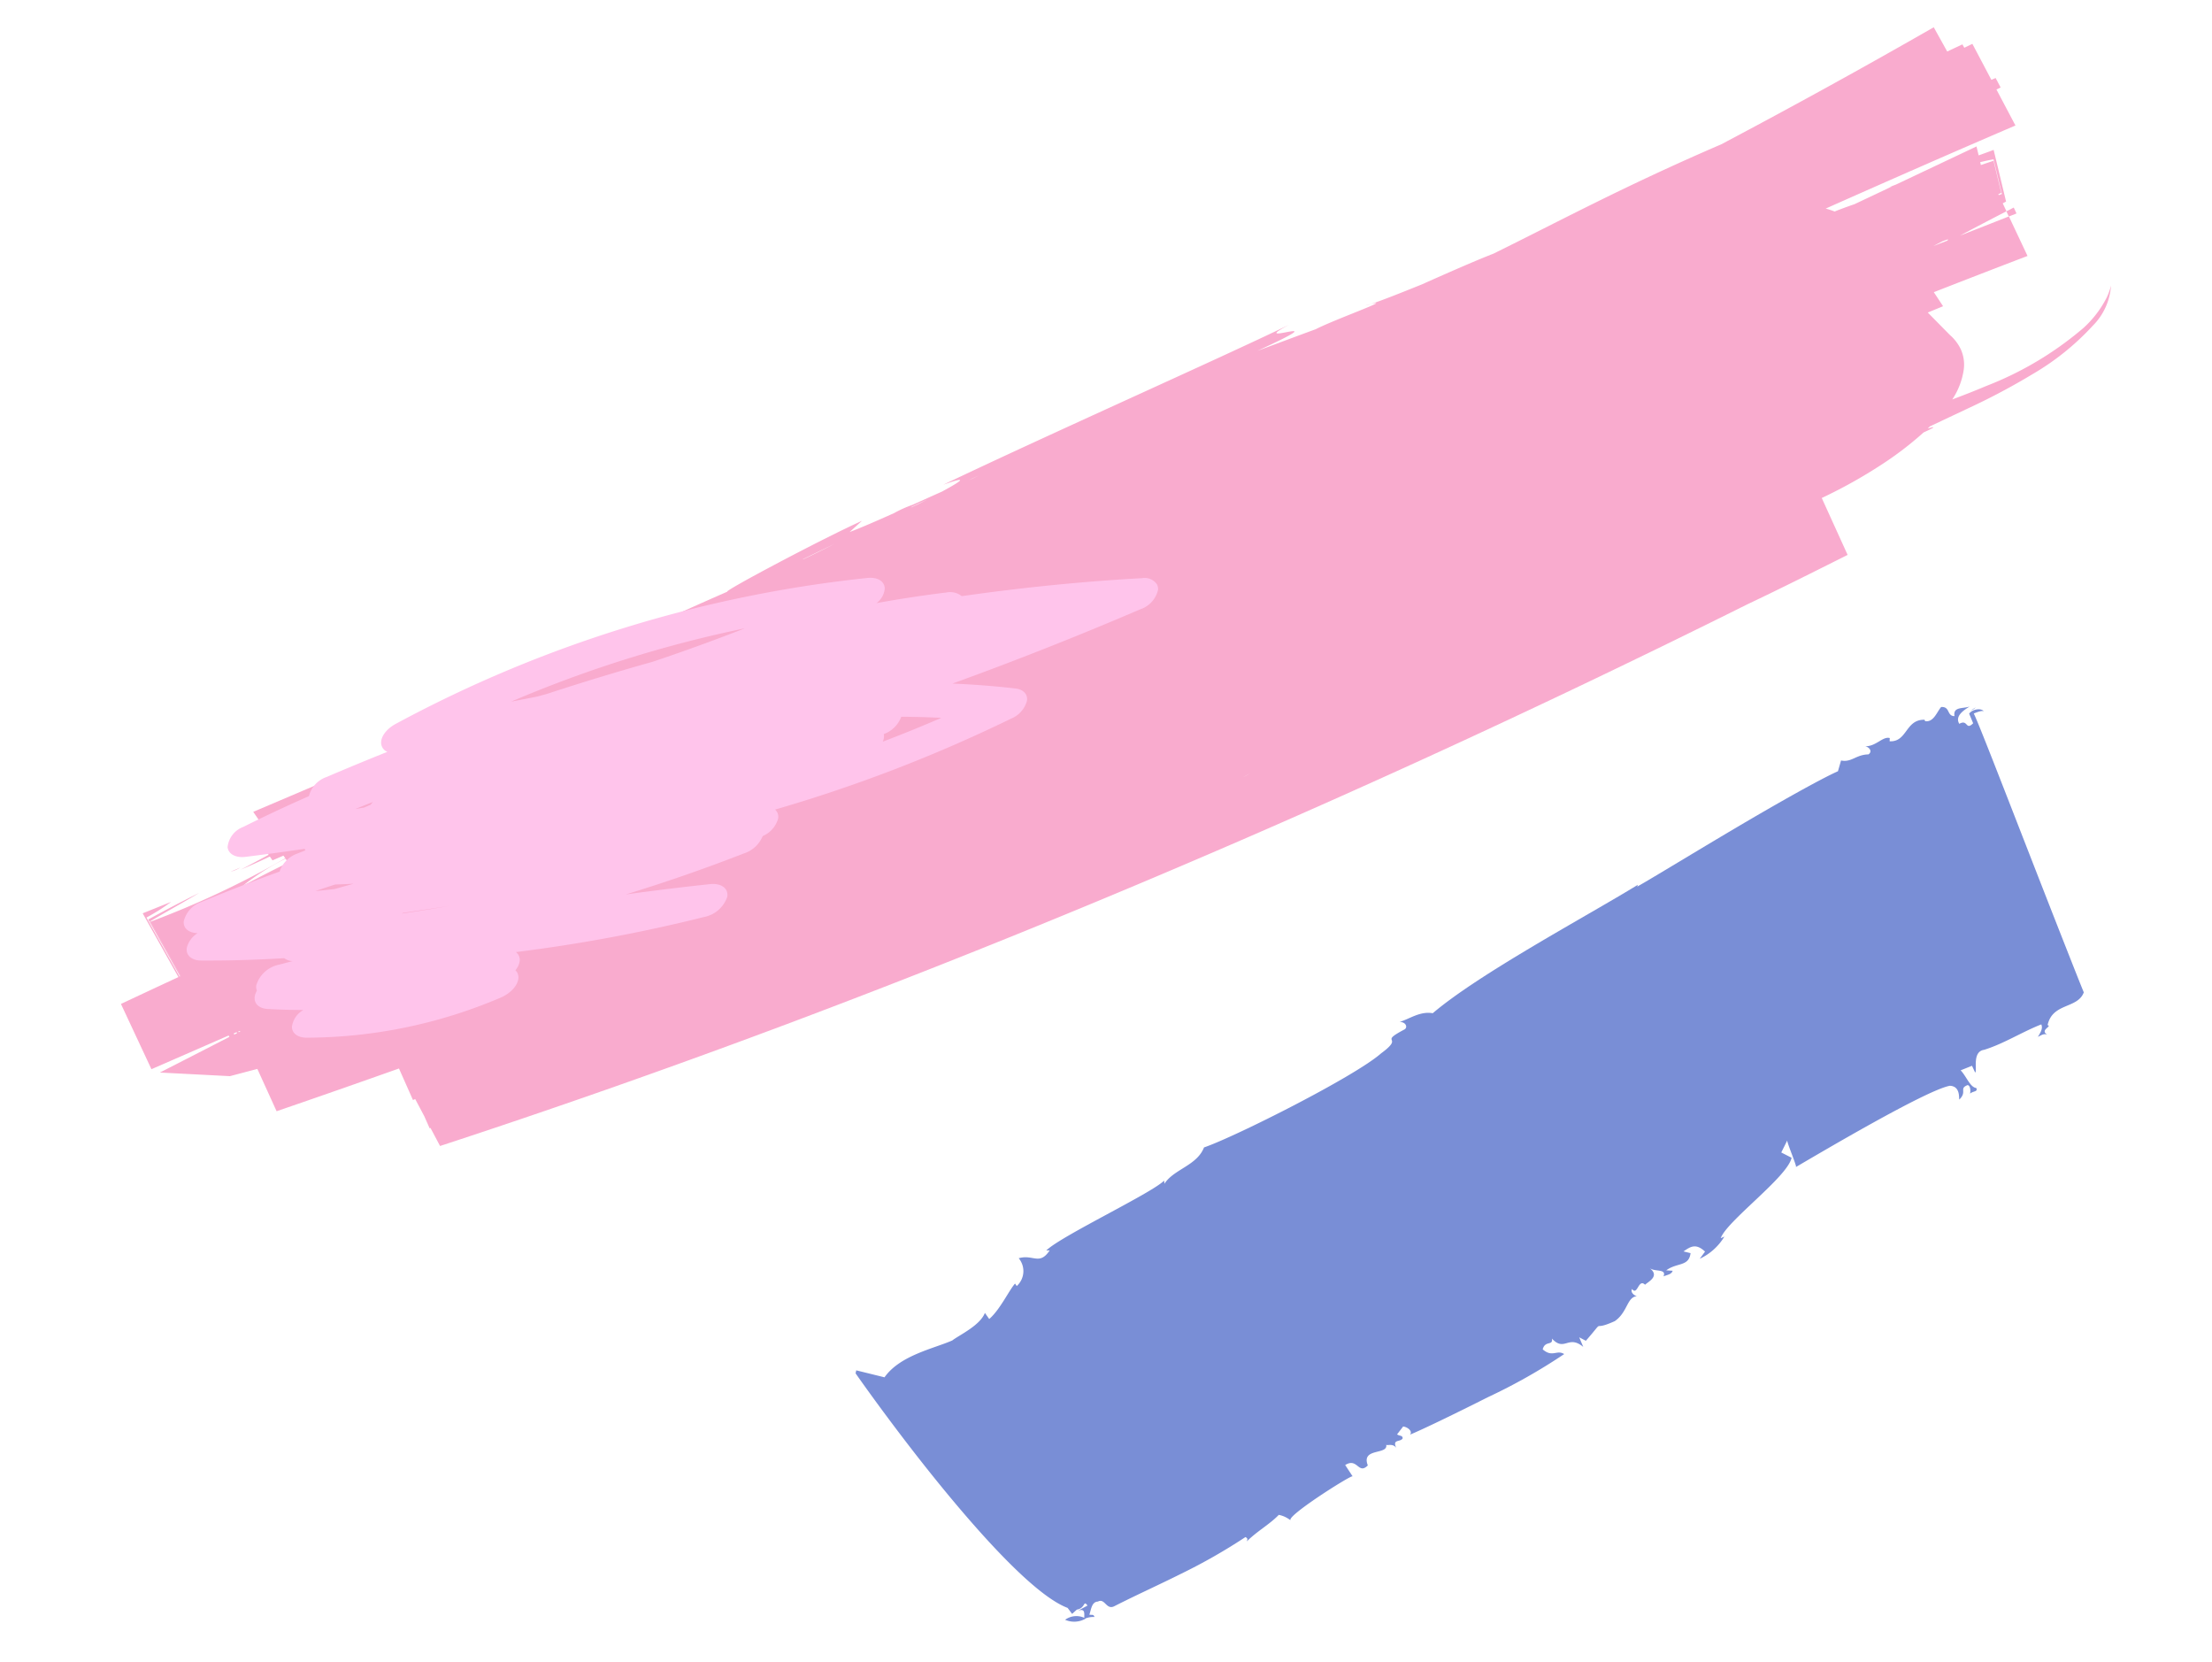 <svg xmlns="http://www.w3.org/2000/svg" width="192.813" height="144.815" viewBox="0 0 192.813 144.815"><g transform="translate(-4123.25 4339.425) rotate(-106)"><path d="M2665.531,131.192a1.97,1.97,0,0,0-.391,1.756,1.664,1.664,0,0,0,.391-1.756" transform="translate(207.986 5078.775)" fill="#798ed6"/><path d="M2665.143,133.679l.011,0a.074.074,0,0,1,0-.021l-.011.016" transform="translate(207.973 5078.06)" fill="#798ed6"/><path d="M2742.848,269.291c-.038-.141-.081-.3-.123-.467a.885.885,0,0,0,.123.467" transform="translate(185.221 5038.889)" fill="#798ed6"/><path d="M2670.632,154.185l1.119-.349c.354,1.232-1.157.849-.574,1.887,1.675-.152.357,1.961,1.291,2.039-.126.038-.021.617-.517.766.891-.149.354.5.666.773.27.039.227-.19.456-.382l.515.7c-.188.42-.666.684-.848.373.121,1.12.67,4.292,1.271,7.46a49.713,49.713,0,0,0,1.774,7.4c.573-.512-.036-1.074.911-1.687.717.417.02.963.683,1.03-1.451.74-.034,1.459-1.451,2.426l.9-.108-.45.474c1.539,2.378.592.467.952,2.9.454,1.33,1.8,1.607,1.538,2.512-.018-.117.437-.586.739-.3-.739.3.764.782.043,1.195.177.32.346,1.483,1.287.781-.468.352-.444,1.43-1.031.964.048.351-.031.729.253.9l.189-.527c.41,1.111-.249,1.981.856,2.453l.315-.551c.22.672.428,1.229-.533,1.8l-.474-.616a4.94,4.94,0,0,0,1.267,2.6l-.049-.349c1.293.914,3.527,7.078,5.038,7.873l.69-.739.874.8c-.014-.119-2.69.228-2.449.063.521,2.057,3.332,12.792,3.111,14.87-.3.885-1.251.437-1.38.459.478.879.929.212,1.012,1.035-.1.253-.639.1-.777,0,.162.331-.056.723.325.663.209-.508,1.241-.55,1.855-.887l.109,1.062-.639.1c.023.236,1.837.2,1.685,1.3.036,1.794.592,3.628.755,5.4-.384.053-.673-.265-.96-.585.022.238.182.572-.052.844.6-.561.576.637.8.25,1.773.956.632,2.9,1.875,3.822.7-.09,6.787-.674,12.907-1.24s12.275-1.122,13.1-1.281c.033.378.065.755-.052.894.373-.17.436-.939.147-1.285l-.9.105c-.462-.833.491-.312.285-1.174.718-.189,1.01.585,1.2,1.281-.024-.654.4-1.4-.44-1.5.2-.661.9-.108,1.087-.894-.3-.474-1.125-1.008-.8-1.687l.13-.016c.5-1.6-1.468-1.978-.964-3.442l.267.09c.336-.553-.389-1.347-.091-2.281-.1.271-.591.59-.767.106.285-1.06-.288-1.618.15-2.446l-.828-.518c-.239-1.687-1.213-5.777-2.269-9.84s-2.173-8.1-2.575-9.753l.139.1c-1.39-4.984-3.616-15.393-5.831-20.272.495-1.021.075-2.081.068-2.98-.175.559-.7.555-.756.183-.542-2.571-.514-.018-1.432-2.493-1.314-2.76-3.491-14.273-3.627-17.1-1.357-1.033-1.094-3.056-2.092-4.187l.272.048c-.755-1.33-2.17-10-3.024-11.554l-.074.287c-1.045-1.225.093-1.471.087-2.781a1.751,1.751,0,0,1-2.281-.833l.246-.084c-.4-.65-1.833-1.889-2.347-3.016l.616-.214c-.948-.717-1.245-2.706-1.525-3.395-.237-1.748.011-4.739-1.459-6.564l1.262-2.2-.233-.129s-5.315,1.813-11.059,4.257-11.923,5.5-13.688,7.876l-.609.231.245.5c-.093.781.693.763.083.992l-.2-.919c.03.729-.428.42-.843.329a1.905,1.905,0,0,1-.079.892c.27.022.218-.207.316-.368.319.252,1.032.481.889,1.032.151.69-.954.483-.777,1.286.413,2.139.721,4.285,1.117,6.394a49.369,49.369,0,0,0,1.522,6.237c-.223.2-.246.084-.394.011.622,1.139.861,2.283,1.451,3.312a2.372,2.372,0,0,1-.754.863c.444-.393,2.335,6.064,2.213,6.225" transform="translate(208 5083.315)" fill="#798ed6"/><path d="M2811.354,211.534c.006-.135.011-.3.015-.5a3.007,3.007,0,0,0-.015.5" transform="translate(165.038 5055.65)" fill="#f9abce"/><path d="M2800.184,290.654l.563-.092c-.046-.235-.1-.471-.143-.707l-.489.08c.023.24.046.479.07.719" transform="translate(168.285 5032.813)" fill="#f9abce"/><path d="M2782.86,58.946q-.056-.46-.11-.9a3.022,3.022,0,0,0,.11.9" transform="translate(173.488 5099.976)" fill="#f9abce"/><path d="M2785.852,114.343c-.509-3.59-2.568-13.333-2.7-12.985-1.305-9.895-3.813-24.193-5.779-34.727q-.638-5.138-1.274-10.284l-3.3,1.111c-.083-.332-.165-.656-.249-.992l-.419.141c-.219-1.005-.44-2.006-.573-2.7.1.811.218,1.684.4,2.758l-.387.131c.045.34.089.686.134,1.03l-.266.09a78.976,78.976,0,0,1-2.076-12.836l-5.277,1.245v-.009l5.312-1.252c.384,1.459.829,3.386,1.212,4.815-.355-1.926-.686-3.506-1.006-4.914l-5.526,1.3c0-.016-.005-.033-.008-.049l5.739-1.353a17.416,17.416,0,0,0,.722,2.444l-.276-2.66-6.2,1.462q-.424-2.708-.869-5.461l-6.2.987c.318,2.413.643,4.845.968,7.276l-.136.032c-.439-2.226-.881-4.448-1.314-6.682l-1.985,5.778c-.021.823-.036,1.653-.055,2.478l-4.007.595q.291,5.634.641,11.281l-2.978.415c.009.069.017.141.026.21l-1.659.35-1.138.158.013.079-1.743.368c.757,20.408,2.379,40.724,4.723,61.082s5.419,40.778,9.246,61.483c.518,3.148,1.121,6.33,1.729,9.574l5.388-.8c.024.15.049.3.075.444a43.114,43.114,0,0,0,1.271,5.321,29.391,29.391,0,0,0,1.7,4.342c.185,1.261.23,1.1.225.44.041.077.089.156.131.233.181,1.108.385,2.362.6,3.683a58.447,58.447,0,0,0,1.321,6.221,22.471,22.471,0,0,0,2.594,6.157,5.461,5.461,0,0,0,2.93,2.5,5.9,5.9,0,0,1-.87-.621,9.194,9.194,0,0,1-2.023-2.715,29.289,29.289,0,0,1-2.525-9.559c-.139-1.124-.227-2.148-.309-3.142a6.308,6.308,0,0,0,2.22,1.676,3.234,3.234,0,0,0,1.76.245,3.791,3.791,0,0,0,1.475-.571l2.415-1.315c.053.48.106.954.16,1.434l1.4-.438q.408,4.36.784,8.721l3.76-.611q-.224-2.285-.435-4.563.477,2.235.924,4.483l.753-.122c.023.107.045.21.07.322l4.627.2c-.038-.458-.073-.923-.1-1.389l.8.035c-.422-2.567-.84-5.115-1.258-7.663-.019-.218-.037-.44-.058-.643v.288c-.2-1.193-.392-2.39-.587-3.579-.045-.786-.093-1.451-.14-1.851a7.916,7.916,0,0,0,.462-.677c.84,6,1.651,11.974,2.4,17.892l3.472-.728c.023.133.045.266.069.4l.915-.192c-.018-.134-.036-.268-.053-.4l3.472-.727c-.045-.258-.088-.514-.133-.772l.328-.076c-.077-.483-.155-.963-.232-1.445l2.354-.546q-2.507-10.186-4.7-20.615c-1.18-9.2-2.524-15.268-3.688-21.721-.121-1.385-.453-3.906-.857-6.748-.211-2.022-.392-3.834-.414-4.729-.091,2.053-.411-3.3-.786-5.221-.13-1.806-.277-3.611-.413-5.421,1.283,8.376.5-1.189,1.427,3.309-1.165-6.711-3.4-22.744-5.094-32.838.15,2.4-.109,1.694-.544-.271-.123-.877-.262-1.825-.4-2.785a10.513,10.513,0,0,0-.253-1.753c-.234-1.637-.435-3.157-.515-4.171Zm-30.633,25.773.153.676c-.046-.164-.1-.374-.153-.676m28.026,71.872q-.059-.646-.119-1.291c.061.288.122.58.183.866.062.6.022.64-.064.426M2758.078,49.908l-.035.009c0,.026,0,.045,0,.07l-.032,0c-.009-.048-.019-.1-.029-.146l.081-.019.011.081m-.033-.245-.091.021c-.018-.088-.035-.178-.053-.266l.107-.026c.012.09.024.18.036.27m30.906,168.185-3.1-.134c-.009-.113-.016-.208-.02-.289l.084-.014.048.279,2.871.124c-.017-.362-.035-.756-.054-1.164l.258.011c-.022.5-.051.915-.087,1.187M2771,58.063c-.2-1.183-.477-2.613-.845-4.366a21.055,21.055,0,0,1,1.245,4.231Zm13.061,50.428c.158.906.337,1.933.526,3.027-.213-1.095-.407-2.15-.547-3.036Zm2.77,16.685-.1-.6c-.008-.089-.021-.2-.031-.293.05.326.094.628.134.9m-.931-5.7c-.037-.24-.076-.478-.112-.719.015.034.026.055.039.082.082.494.162.98.239,1.453-.054-.262-.11-.536-.166-.815" transform="translate(184.607 5105)" fill="#f9abce"/><path d="M2777.506,140.288a.881.881,0,0,1-.425-.04,2.338,2.338,0,0,1-1.219-1.957q-1.107-8.746-1.709-17.53c-.587,1.768-1.228,3.489-1.921,5.153-.265.651-.788.919-1.311.679a2.34,2.34,0,0,1-1.113-1.756,128.923,128.923,0,0,1-1.948-21.962.843.843,0,0,1-.829.038,2.353,2.353,0,0,1-1.094-1.713,2.628,2.628,0,0,1-1-1.96c-.338-3.663-.539-7.308-.6-10.914q-.524,3.68-1.158,7.295c-.169.984-.817,1.477-1.489,1.146a2.68,2.68,0,0,1-1.124-2.433,137.445,137.445,0,0,1,1.584-16.6.846.846,0,0,1-.913.07,1.617,1.617,0,0,1-.6-.549.8.8,0,0,1-.393.119c-.721.028-1.415-.887-1.548-2.044a43.262,43.262,0,0,1,1.325-17.238c.225-.722.733-1.077,1.272-.91a1.993,1.993,0,0,1,1.111,1.353q.434-1.522.944-2.97c.287-.823.948-1.1,1.568-.656a1.7,1.7,0,0,1,.225.2.88.88,0,0,1,.459.071,2.609,2.609,0,0,1,1.184,2.41c-.009.4-.017.806-.026,1.207a1.393,1.393,0,0,1,.447-.624q.794-3.586,1.8-7.022c.244-.823.844-1.174,1.444-.87a2.145,2.145,0,0,1,.933,1.24c.223-.728.741-1.084,1.3-.89a2.361,2.361,0,0,1,1.22,1.985q.424,3.631.668,7.253a2.521,2.521,0,0,1,1.085,1.963c.025.232.047.462.069.693a.734.734,0,0,1,.148,0q.348-2.589.747-5.142c.135-.874.654-1.387,1.249-1.285a2.115,2.115,0,0,1,1.317,1.8q.575,3.105,1,6.24a2.382,2.382,0,0,1,1.18,1.943q.357,2.846.646,5.693a.869.869,0,0,1,.786-.329c.6.075,1.159.777,1.358,1.71a111.072,111.072,0,0,1,.887,43.039c-.159.86-.686,1.339-1.3,1.18a1.764,1.764,0,0,1-1.023-1.046q-.312,3.113-.792,6.131a1.608,1.608,0,0,1-.672,1.182c-.736,5.3-1.676,10.494-2.827,15.544a1.3,1.3,0,0,1-.918,1.111m-6.549-26.767c.154,1.827.35,3.657.588,5.479q.559-1.636,1.055-3.329a2.555,2.555,0,0,1-1.031-1.882.939.939,0,0,1-.389-.117,1.313,1.313,0,0,1-.223-.149m12.223-17.335q.189,4.24.586,8.512a106.766,106.766,0,0,0-.526-21.354c-.069.759-.137,1.523-.2,2.285-.006.283-.011.566-.014.851q.182,4.877.153,9.707M2770.629,97.8v.04c0-.011,0-.026,0-.038Zm-2.507-28.72q-.282,2.064-.5,4.159c.16-1.331.335-2.654.516-3.97,0-.062-.012-.126-.019-.189m9.865.026a2.173,2.173,0,0,1,.176.263c-.051-.549-.107-1.1-.166-1.65l-.091.767c.026.207.055.413.081.62m-6.2-5.045c0,.572-.006,1.143-.009,1.717.12-.526.248-1.05.379-1.569-.022-.6-.046-1.21-.076-1.817-.1.555-.2,1.112-.294,1.669" transform="translate(180.499 5102.252)" fill="#ffc4eb"/></g></svg>